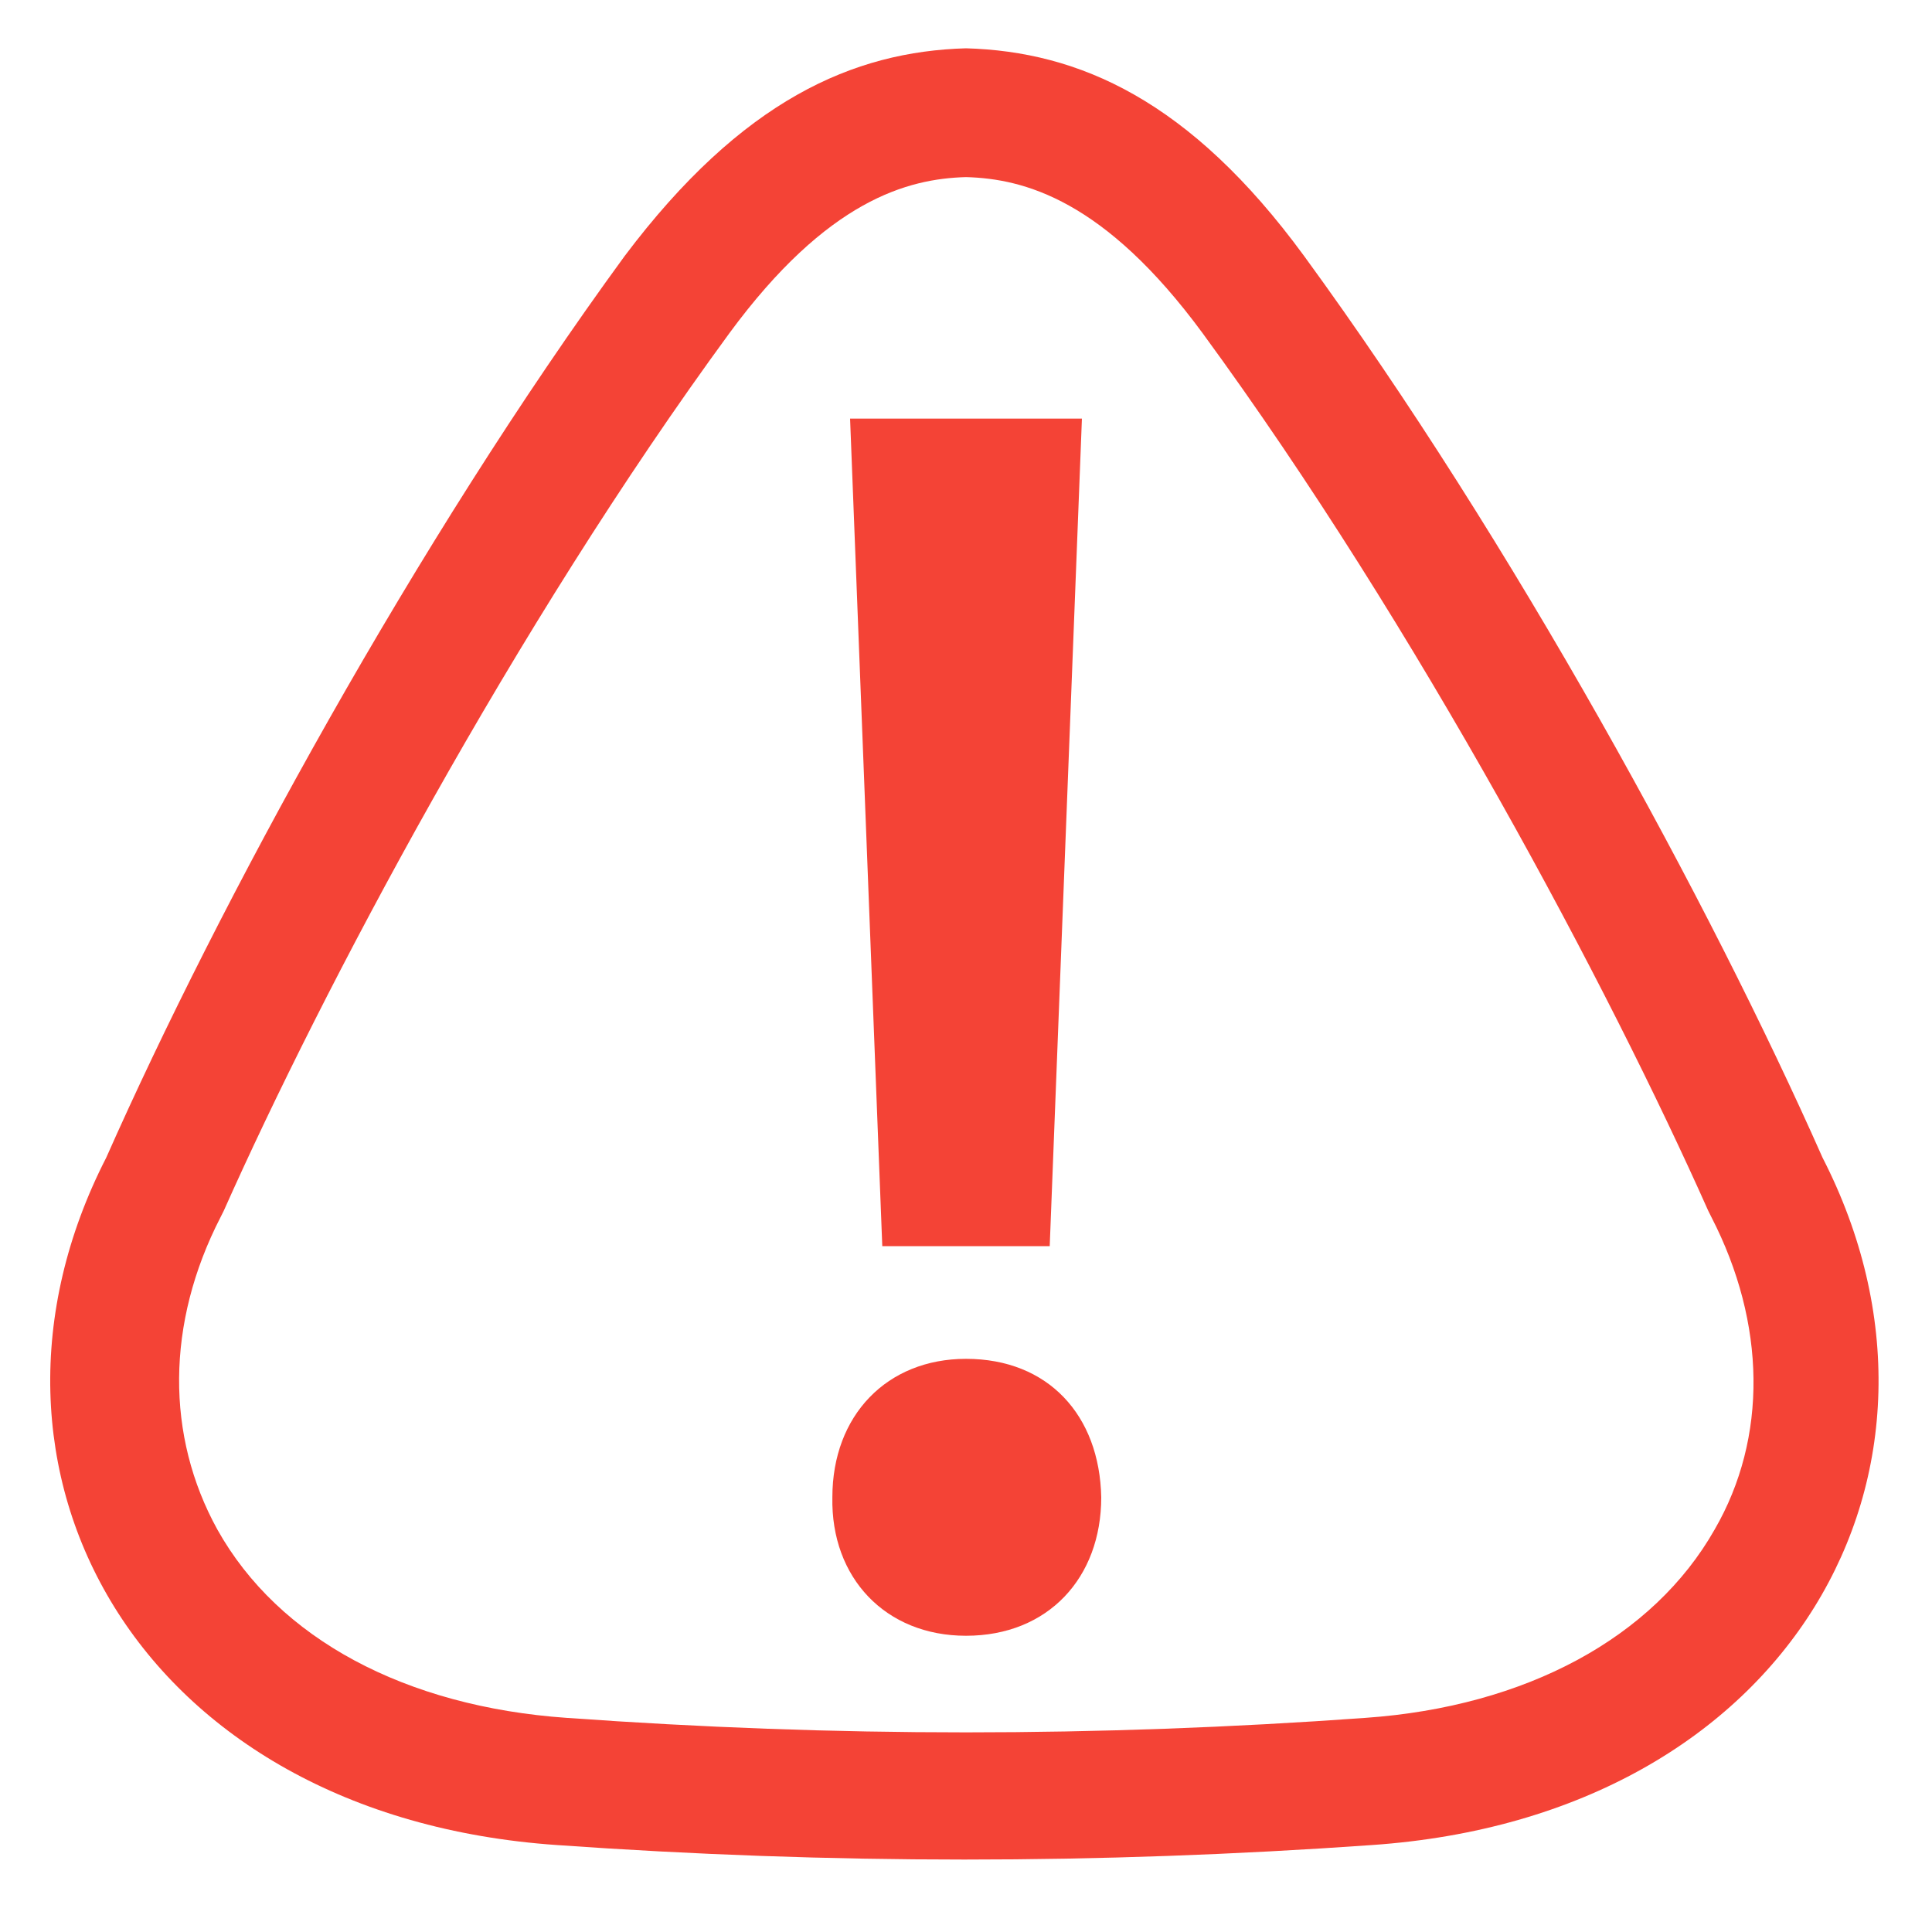 <?xml version="1.0" encoding="utf-8"?>
<!-- Generator: Adobe Illustrator 18.0.0, SVG Export Plug-In . SVG Version: 6.00 Build 0)  -->
<!DOCTYPE svg PUBLIC "-//W3C//DTD SVG 1.1//EN" "http://www.w3.org/Graphics/SVG/1.1/DTD/svg11.dtd">
<svg version="1.1" id="Layer_1" xmlns="http://www.w3.org/2000/svg" xmlns:xlink="http://www.w3.org/1999/xlink" x="0px" y="0px"
	 width="120px" height="120px" viewBox="0 0 120 120" enable-background="new 0 0 120 120" xml:space="preserve">
<g>
	<path fill="#F44336" d="M60,11c3.6,0.1,8.6,1.4,14.7,9.7C88.1,39,100,61.5,106.1,75.2l0.1,0.2l0.1,0.2c3.4,6.6,3.5,13.7,0.2,19.4
		c-3.8,6.7-11.7,11-21.7,11.7c-8.3,0.6-16.6,0.9-24.8,0.9c-8.3,0-16.4-0.3-24.8-0.9c-10-0.7-17.9-4.9-21.7-11.7
		c-3.2-5.8-3.2-12.8,0.2-19.4l0.1-0.2l0.1-0.2C20,61.5,31.9,39,45.3,20.7C51.4,12.4,56.4,11.1,60,11 M60,3
		c-7,0.2-13.9,3.2-21.2,12.9c-13,17.8-25.2,40.2-32.2,56c-9.9,19.3,1.9,40.9,28,42.7c8.5,0.6,16.9,0.9,25.3,0.9s16.8-0.3,25.3-0.9
		c26.1-1.8,37.9-23.4,28-42.7c-7-15.8-19.2-38.2-32.2-56C73.9,6.2,67,3.2,60,3L60,3z"/>
</g>
<path fill="#F44336" d="M51.7,93c0-5.1,3.4-8.6,8.3-8.6c5.1,0,8.3,3.5,8.4,8.6c0,5-3.3,8.6-8.4,8.6C55,101.6,51.6,98,51.7,93z
	 M54.8,77.4l-2-51.4h14.4l-2,51.4H54.8z"/>
</svg>
